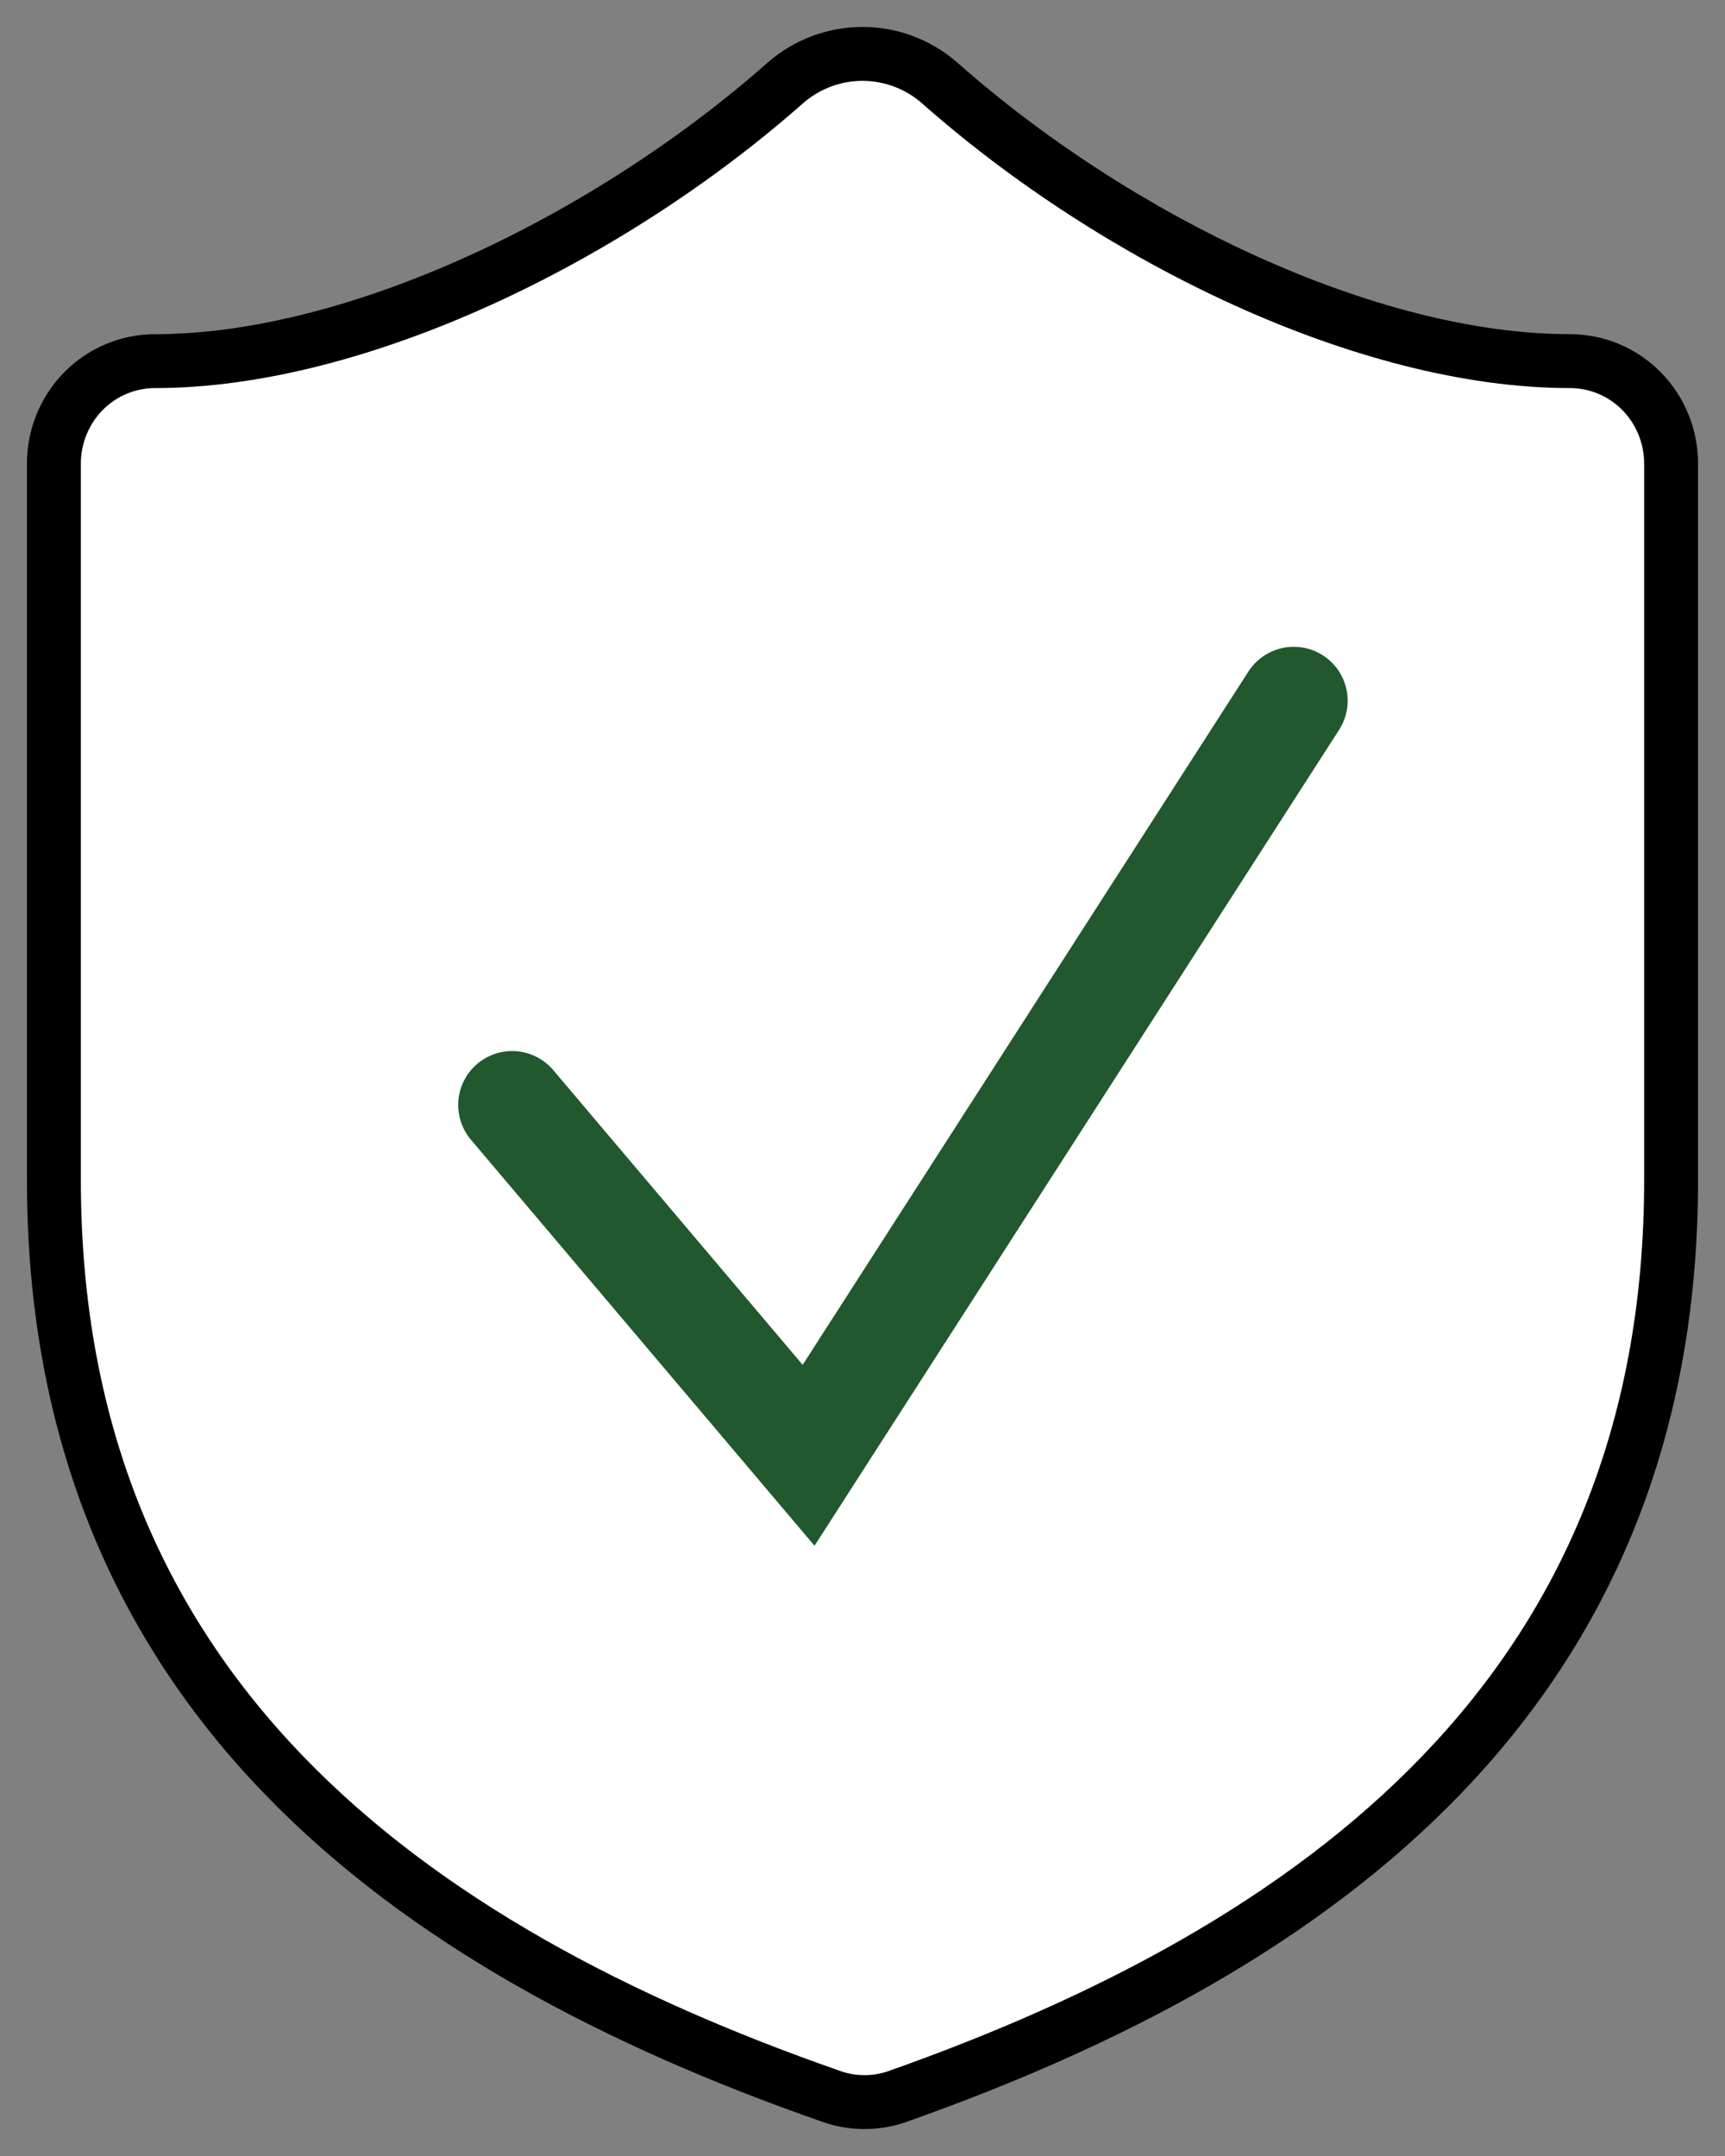 <?xml version="1.0" encoding="UTF-8"?> <svg xmlns="http://www.w3.org/2000/svg" width="32" height="40" viewBox="0 0 32 40" fill="none"><rect x="0" y="0" width="32" height="40" fill="#808080" stroke="none"/><path d="M31 21.897C31 31.396 24.438 36.145 16.637 38.9C16.229 39.04 15.785 39.033 15.381 38.88C7.562 36.145 1 31.396 1 21.897V8.6C1 8.096 1.198 7.613 1.549 7.256C1.901 6.9 2.378 6.7 2.875 6.7C6.625 6.7 11.312 4.42 14.575 1.533C14.972 1.189 15.477 1 16 1C16.523 1 17.028 1.189 17.425 1.533C20.706 4.439 25.375 6.7 29.125 6.7C29.622 6.7 30.099 6.9 30.451 7.256C30.802 7.613 31 8.096 31 8.6V21.897Z" fill="white" stroke="black" stroke-linecap="round" stroke-linejoin="round"></path><path d="M9.5 20.5L15 27L24 13" stroke="#21582D" stroke-width="2" stroke-linecap="round"></path></svg> 